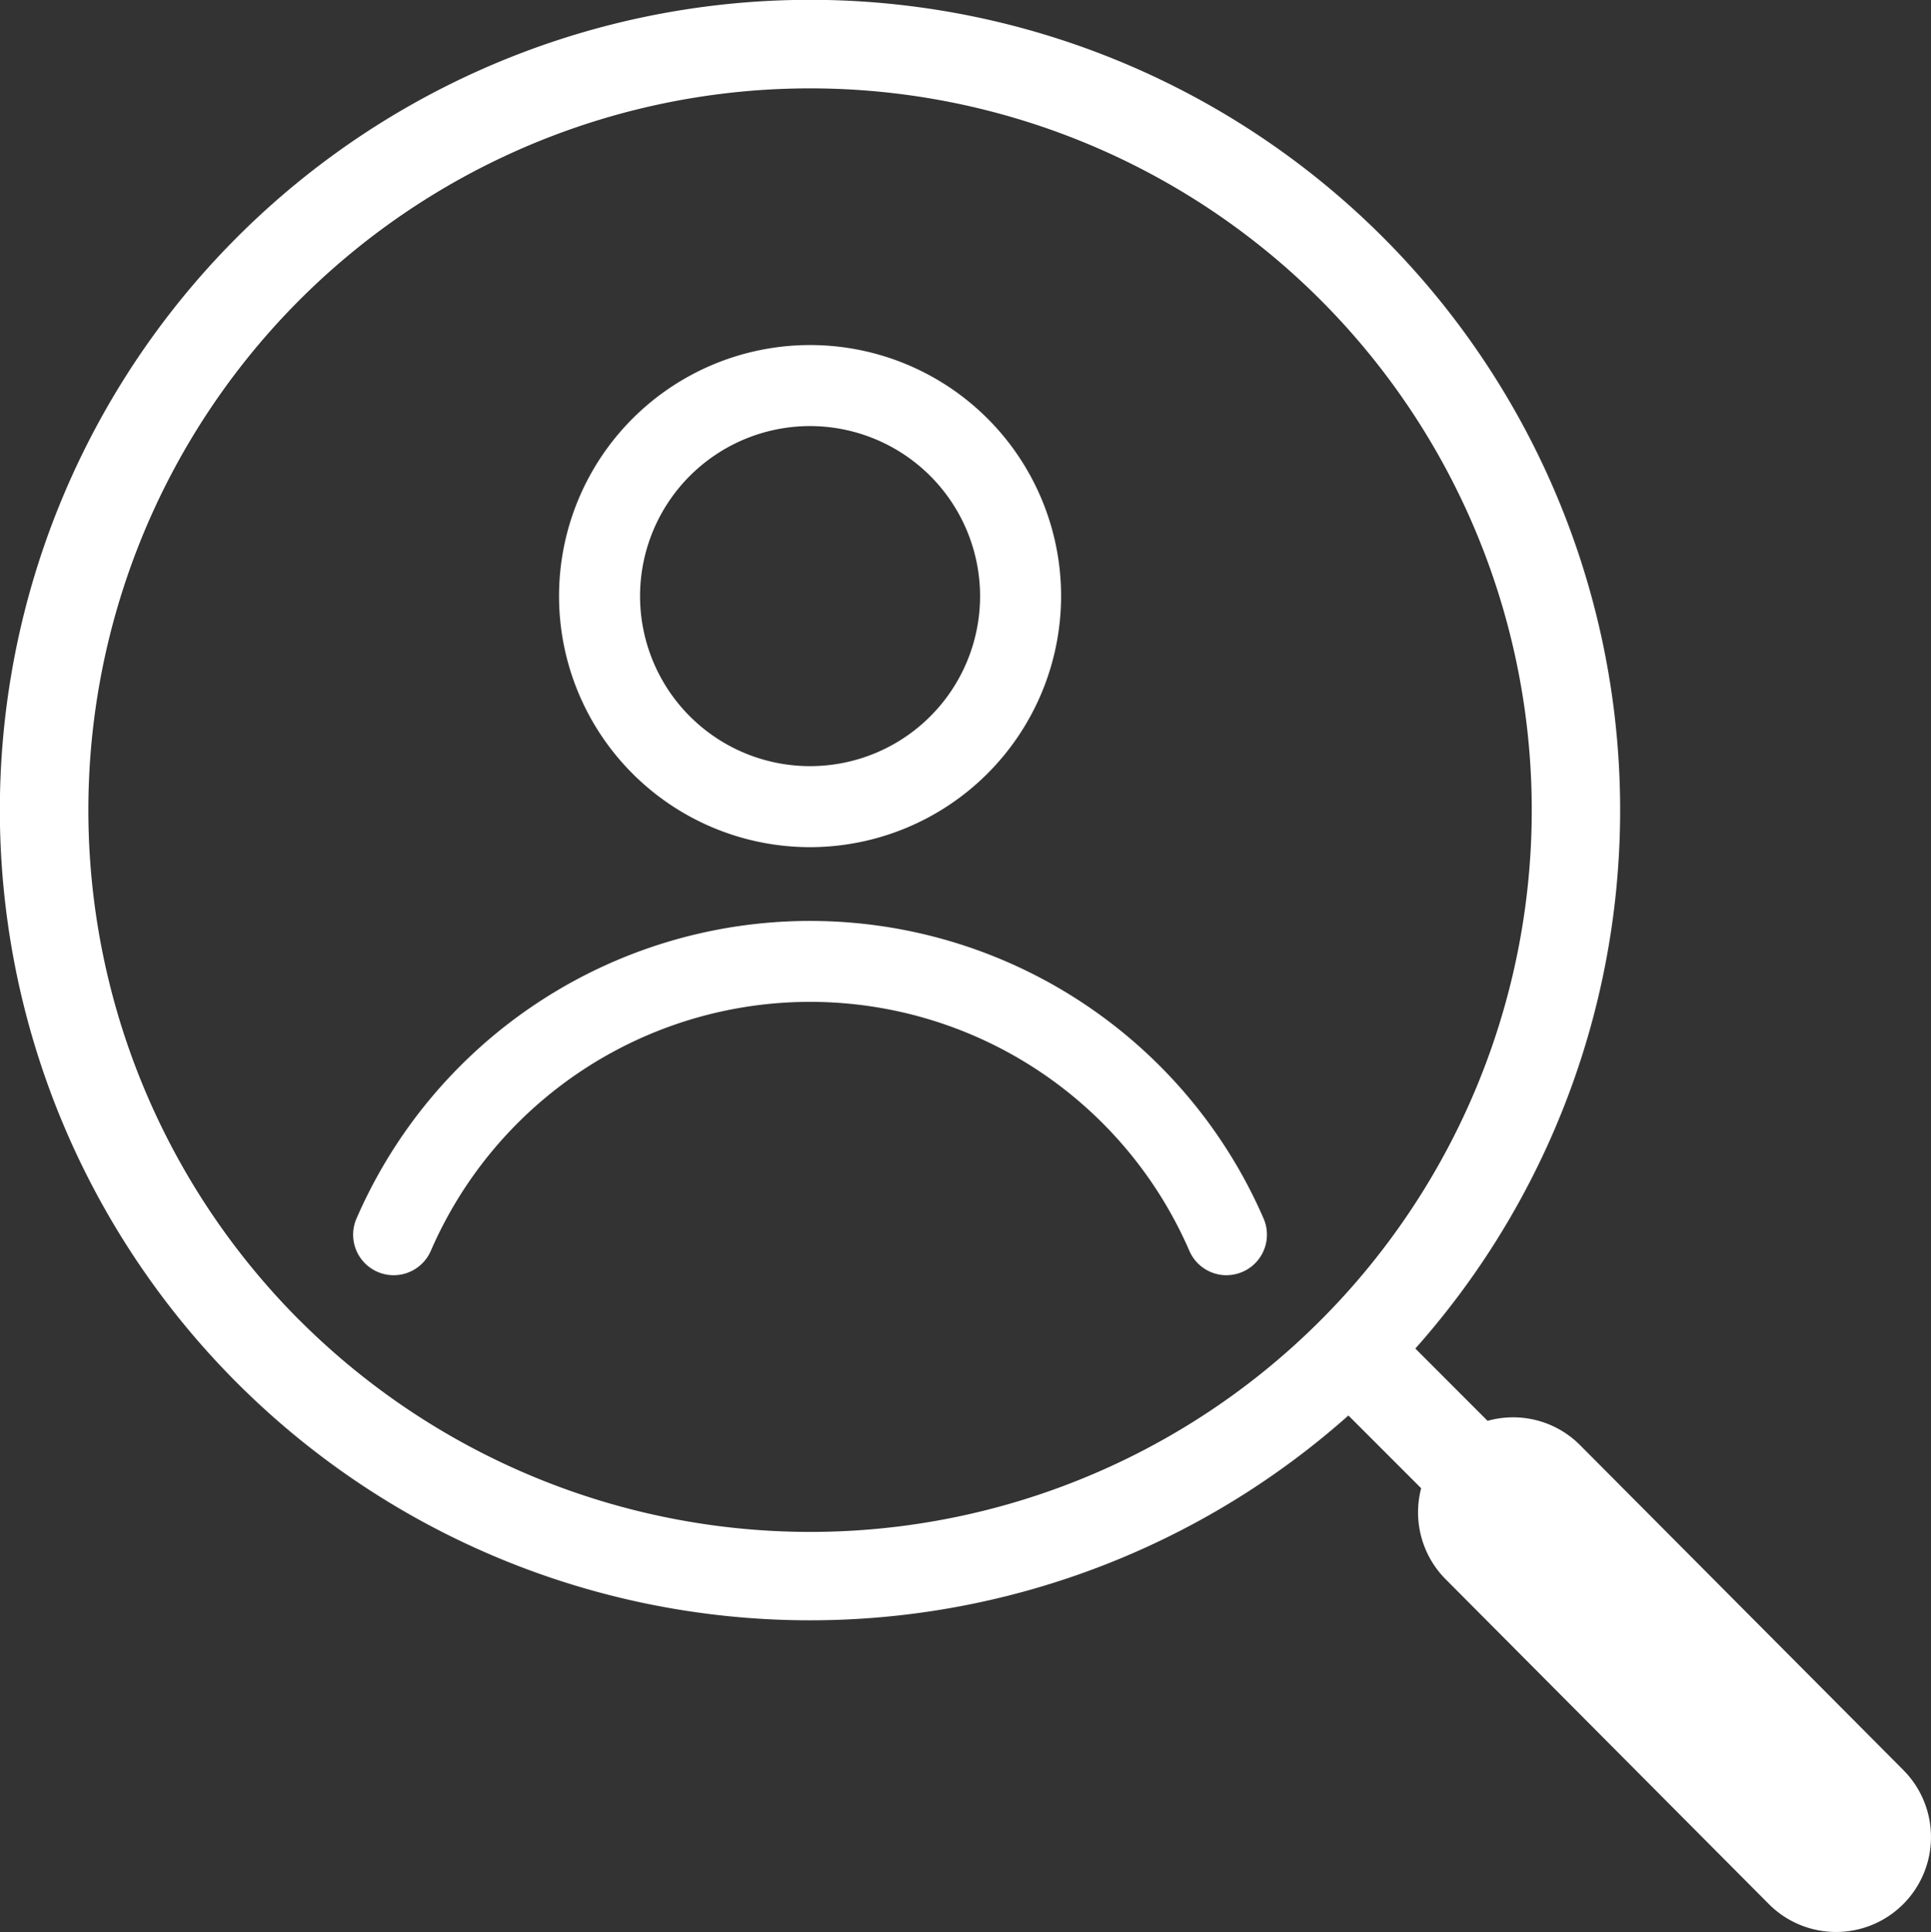 <svg id="グループ_6410" data-name="グループ 6410" xmlns="http://www.w3.org/2000/svg" xmlns:xlink="http://www.w3.org/1999/xlink" width="83.662" height="83.696" viewBox="0 0 83.662 83.696">
  <rect x="0" y="0" width="83.662" height="83.696" fill="#333333" stroke="none"/>
  <defs>
    <clipPath id="clip-path">
      <rect id="長方形_1231" data-name="長方形 1231" width="83.662" height="83.696" fill="#fff"/>
    </clipPath>
  </defs>
  <g id="グループ_6409" data-name="グループ 6409" clip-path="url(#clip-path)">
    <path id="パス_12671" data-name="パス 12671" d="M286.414,191.8a10.876,10.876,0,1,1,10.875-10.876A10.888,10.888,0,0,1,286.414,191.8m0-18.242a7.366,7.366,0,1,0,7.365,7.366,7.374,7.374,0,0,0-7.365-7.366" transform="translate(-251.316 -155.1)" fill="#fff"/>
    <path id="パス_12672" data-name="パス 12672" d="M211.881,469.118a1.755,1.755,0,0,1-1.611-1.056,17.911,17.911,0,0,0-32.866,0,1.755,1.755,0,1,1-3.219-1.4,21.421,21.421,0,0,1,39.3,0,1.755,1.755,0,0,1-1.609,2.454" transform="translate(-158.739 -413.874)" fill="#fff"/>
    <path id="パス_12673" data-name="パス 12673" d="M82.46,76.676l-14-14.069a4.087,4.087,0,0,0-2.91-1.207,4.129,4.129,0,0,0-1.1.151L61.321,58.42a35.1,35.1,0,1,0-2.9,2.9l3.152,3.152A4.111,4.111,0,0,0,62.64,68.42l14,14.069a4.112,4.112,0,1,0,5.818-5.814M12.987,57.206A31.268,31.268,0,1,1,35.1,66.364a31.3,31.3,0,0,1-22.11-9.158" transform="translate(0 0)" fill="#fff"/>
  </g>
</svg>
